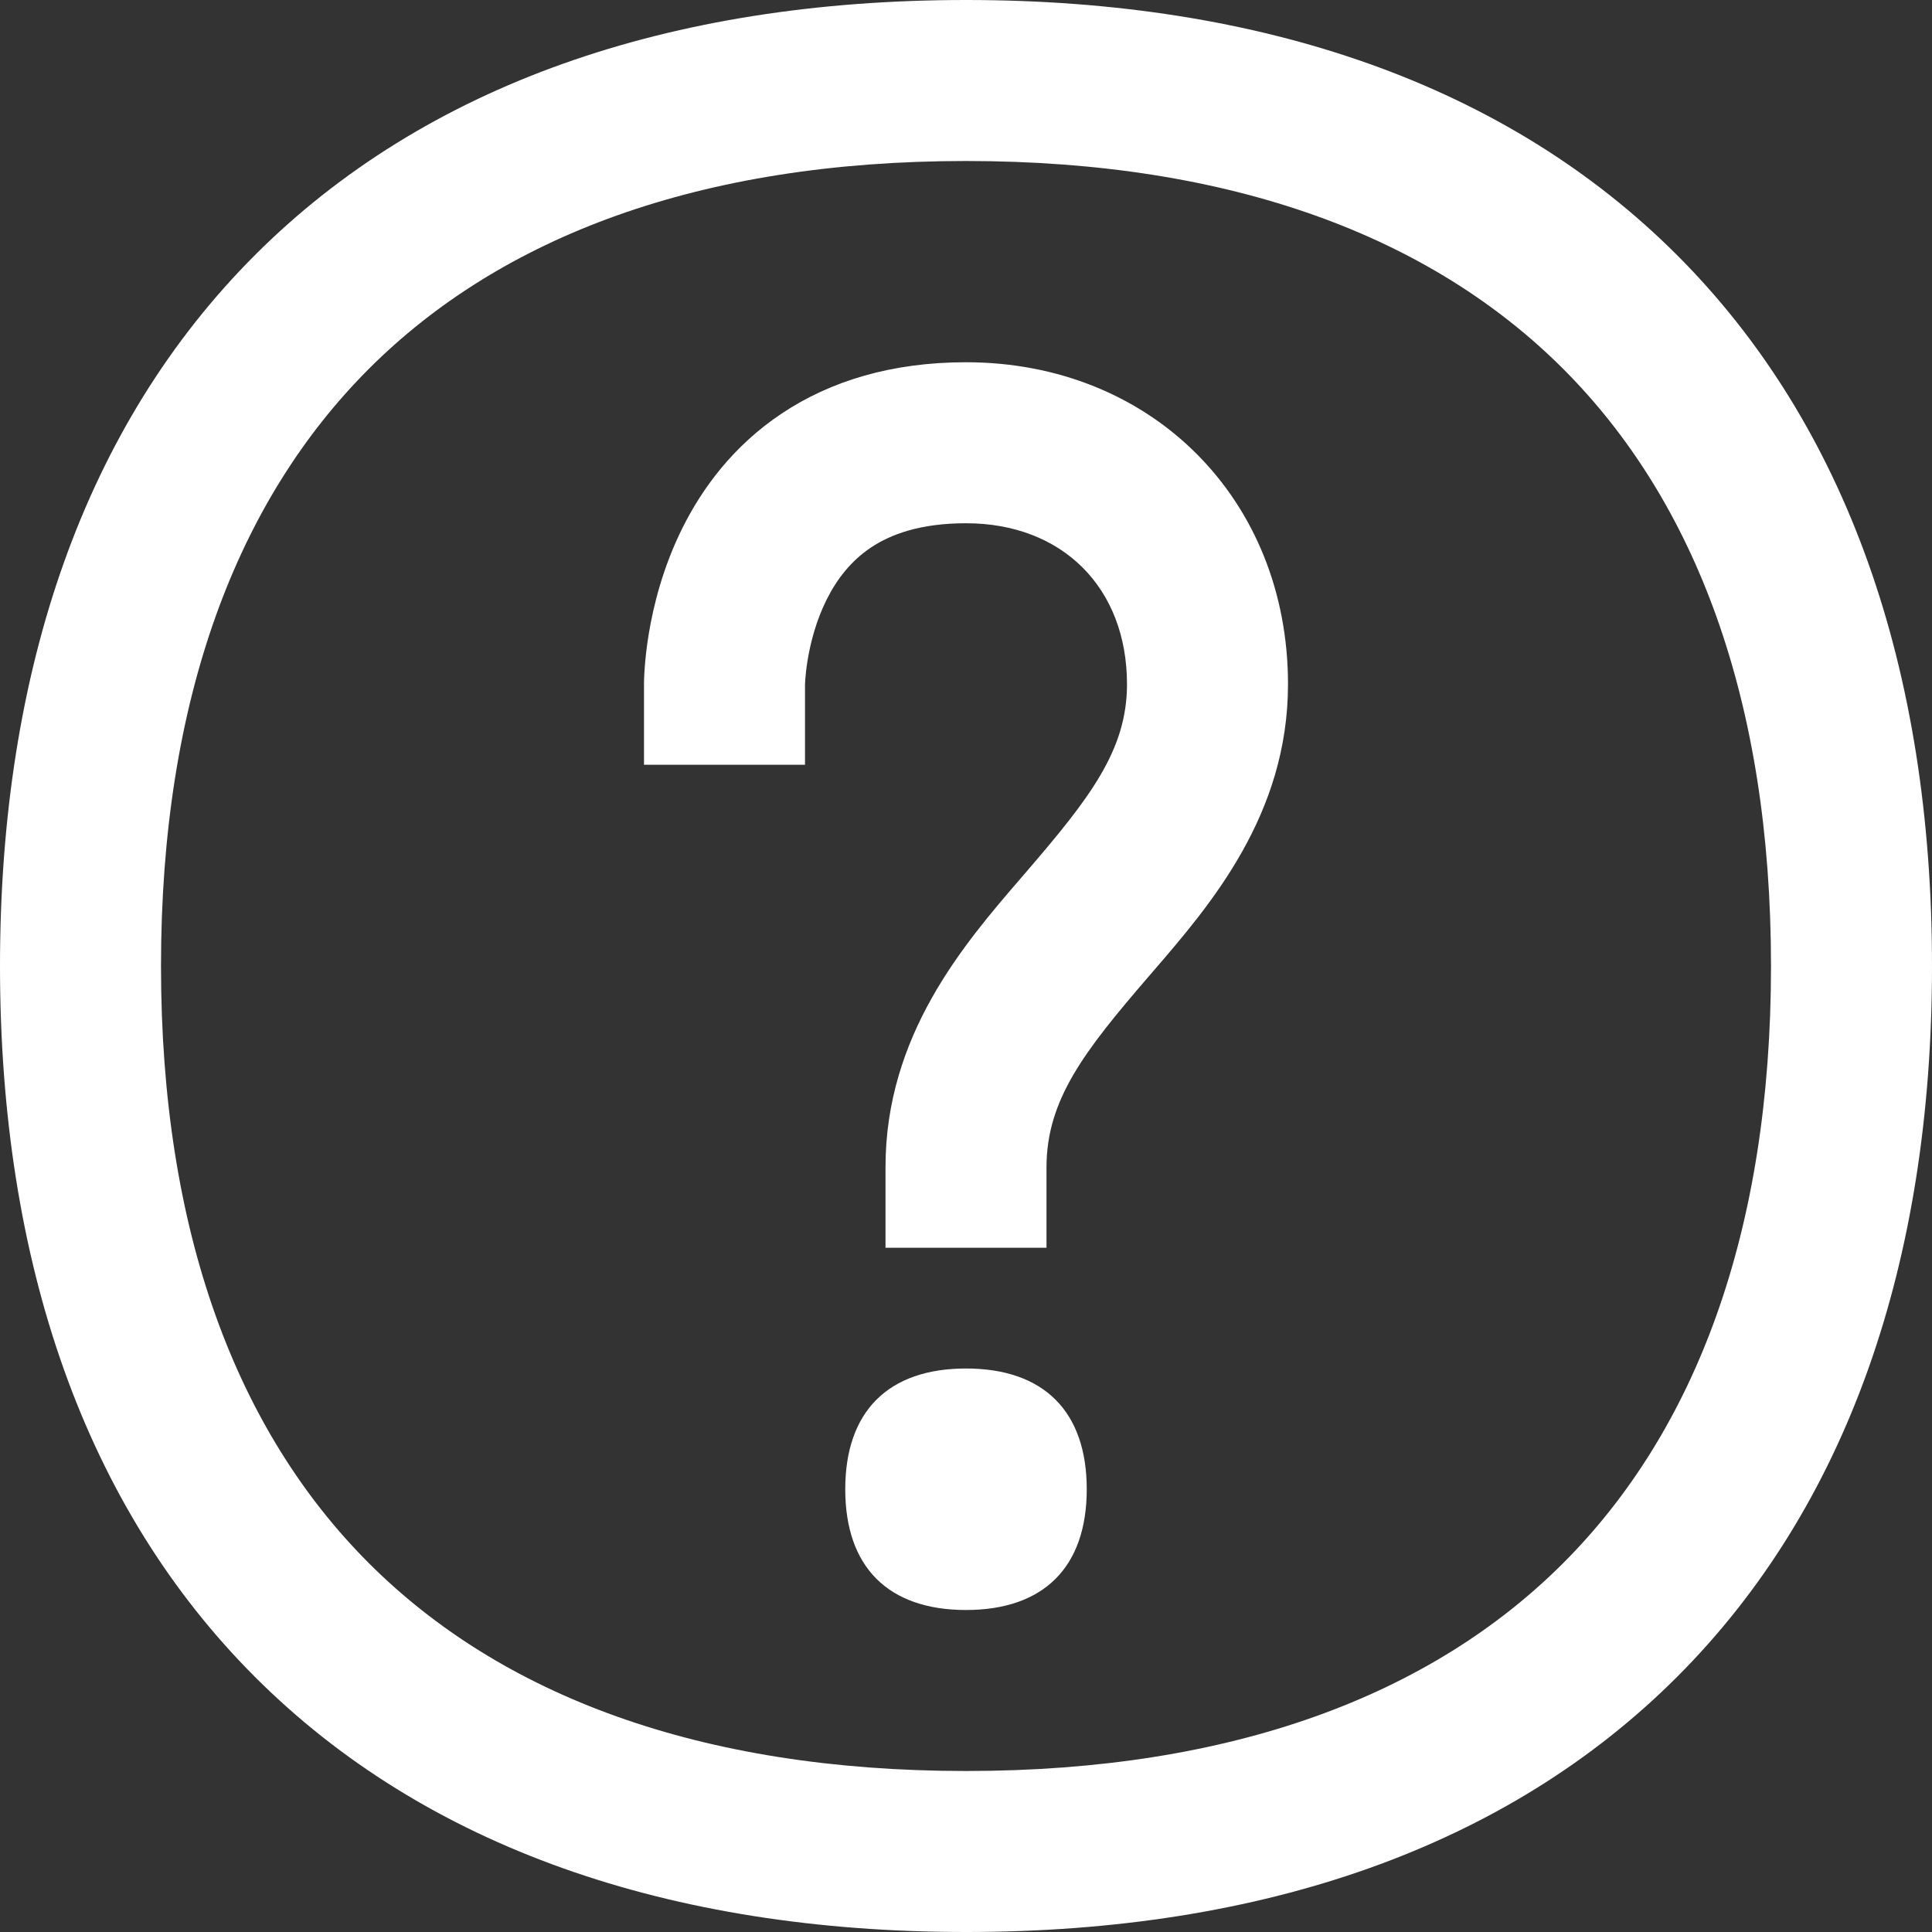 <svg width="96" height="96" viewBox="0 0 96 96" fill="none" xmlns="http://www.w3.org/2000/svg">
<rect x="0" y="0" width="96" height="96" fill="#333333" stroke="none"/>
<path d="M32 34C32 33.997 32 33.996 32 33.996L32 33.992L32 33.982L32 33.959L32.001 33.901C32.002 33.856 32.003 33.8 32.005 33.732C32.01 33.597 32.018 33.417 32.034 33.199C32.065 32.765 32.125 32.17 32.242 31.467C32.473 30.08 32.943 28.17 33.922 26.211C34.91 24.237 36.453 22.14 38.844 20.547C41.259 18.936 44.3 18 48 18C57.209 18 64 24.791 64 34C64 40.489 60.134 44.974 57.312 48.248C57.217 48.357 57.124 48.465 57.032 48.572C53.886 52.23 52 54.649 52 58V62H44V58C44 51.442 47.887 46.93 50.725 43.636L50.968 43.355C54.129 39.679 56 37.294 56 34C56 29.209 52.791 26 48 26C45.7 26 44.241 26.564 43.281 27.203C42.297 27.86 41.59 28.763 41.078 29.789C40.557 30.83 40.277 31.92 40.133 32.783C40.063 33.205 40.029 33.548 40.013 33.769C40.005 33.88 40.002 33.958 40.001 33.998L40 34.019L40 34.023V38H32L32 34Z" fill="white"/>
<path d="M54 74C54 77.866 51.866 80 48 80C44.134 80 42 77.866 42 74C42 70.134 44.134 68 48 68C51.866 68 54 70.134 54 74Z" fill="white"/>
<path fill-rule="evenodd" clip-rule="evenodd" d="M48 0C33.248 0 21.115 4.228 12.672 12.672C4.228 21.115 0 33.248 0 48C0 62.752 4.228 74.885 12.672 83.328C21.115 91.772 33.248 96 48 96C62.752 96 74.885 91.772 83.328 83.328C91.772 74.885 96 62.752 96 48C96 33.248 91.772 21.115 83.328 12.672C74.885 4.228 62.752 0 48 0ZM8 48C8 34.752 11.772 24.885 18.328 18.328C24.885 11.772 34.752 8 48 8C61.248 8 71.115 11.772 77.672 18.328C84.228 24.885 88 34.752 88 48C88 61.248 84.228 71.115 77.672 77.672C71.115 84.228 61.248 88 48 88C34.752 88 24.885 84.228 18.328 77.672C11.772 71.115 8 61.248 8 48Z" fill="white"/>
</svg>

